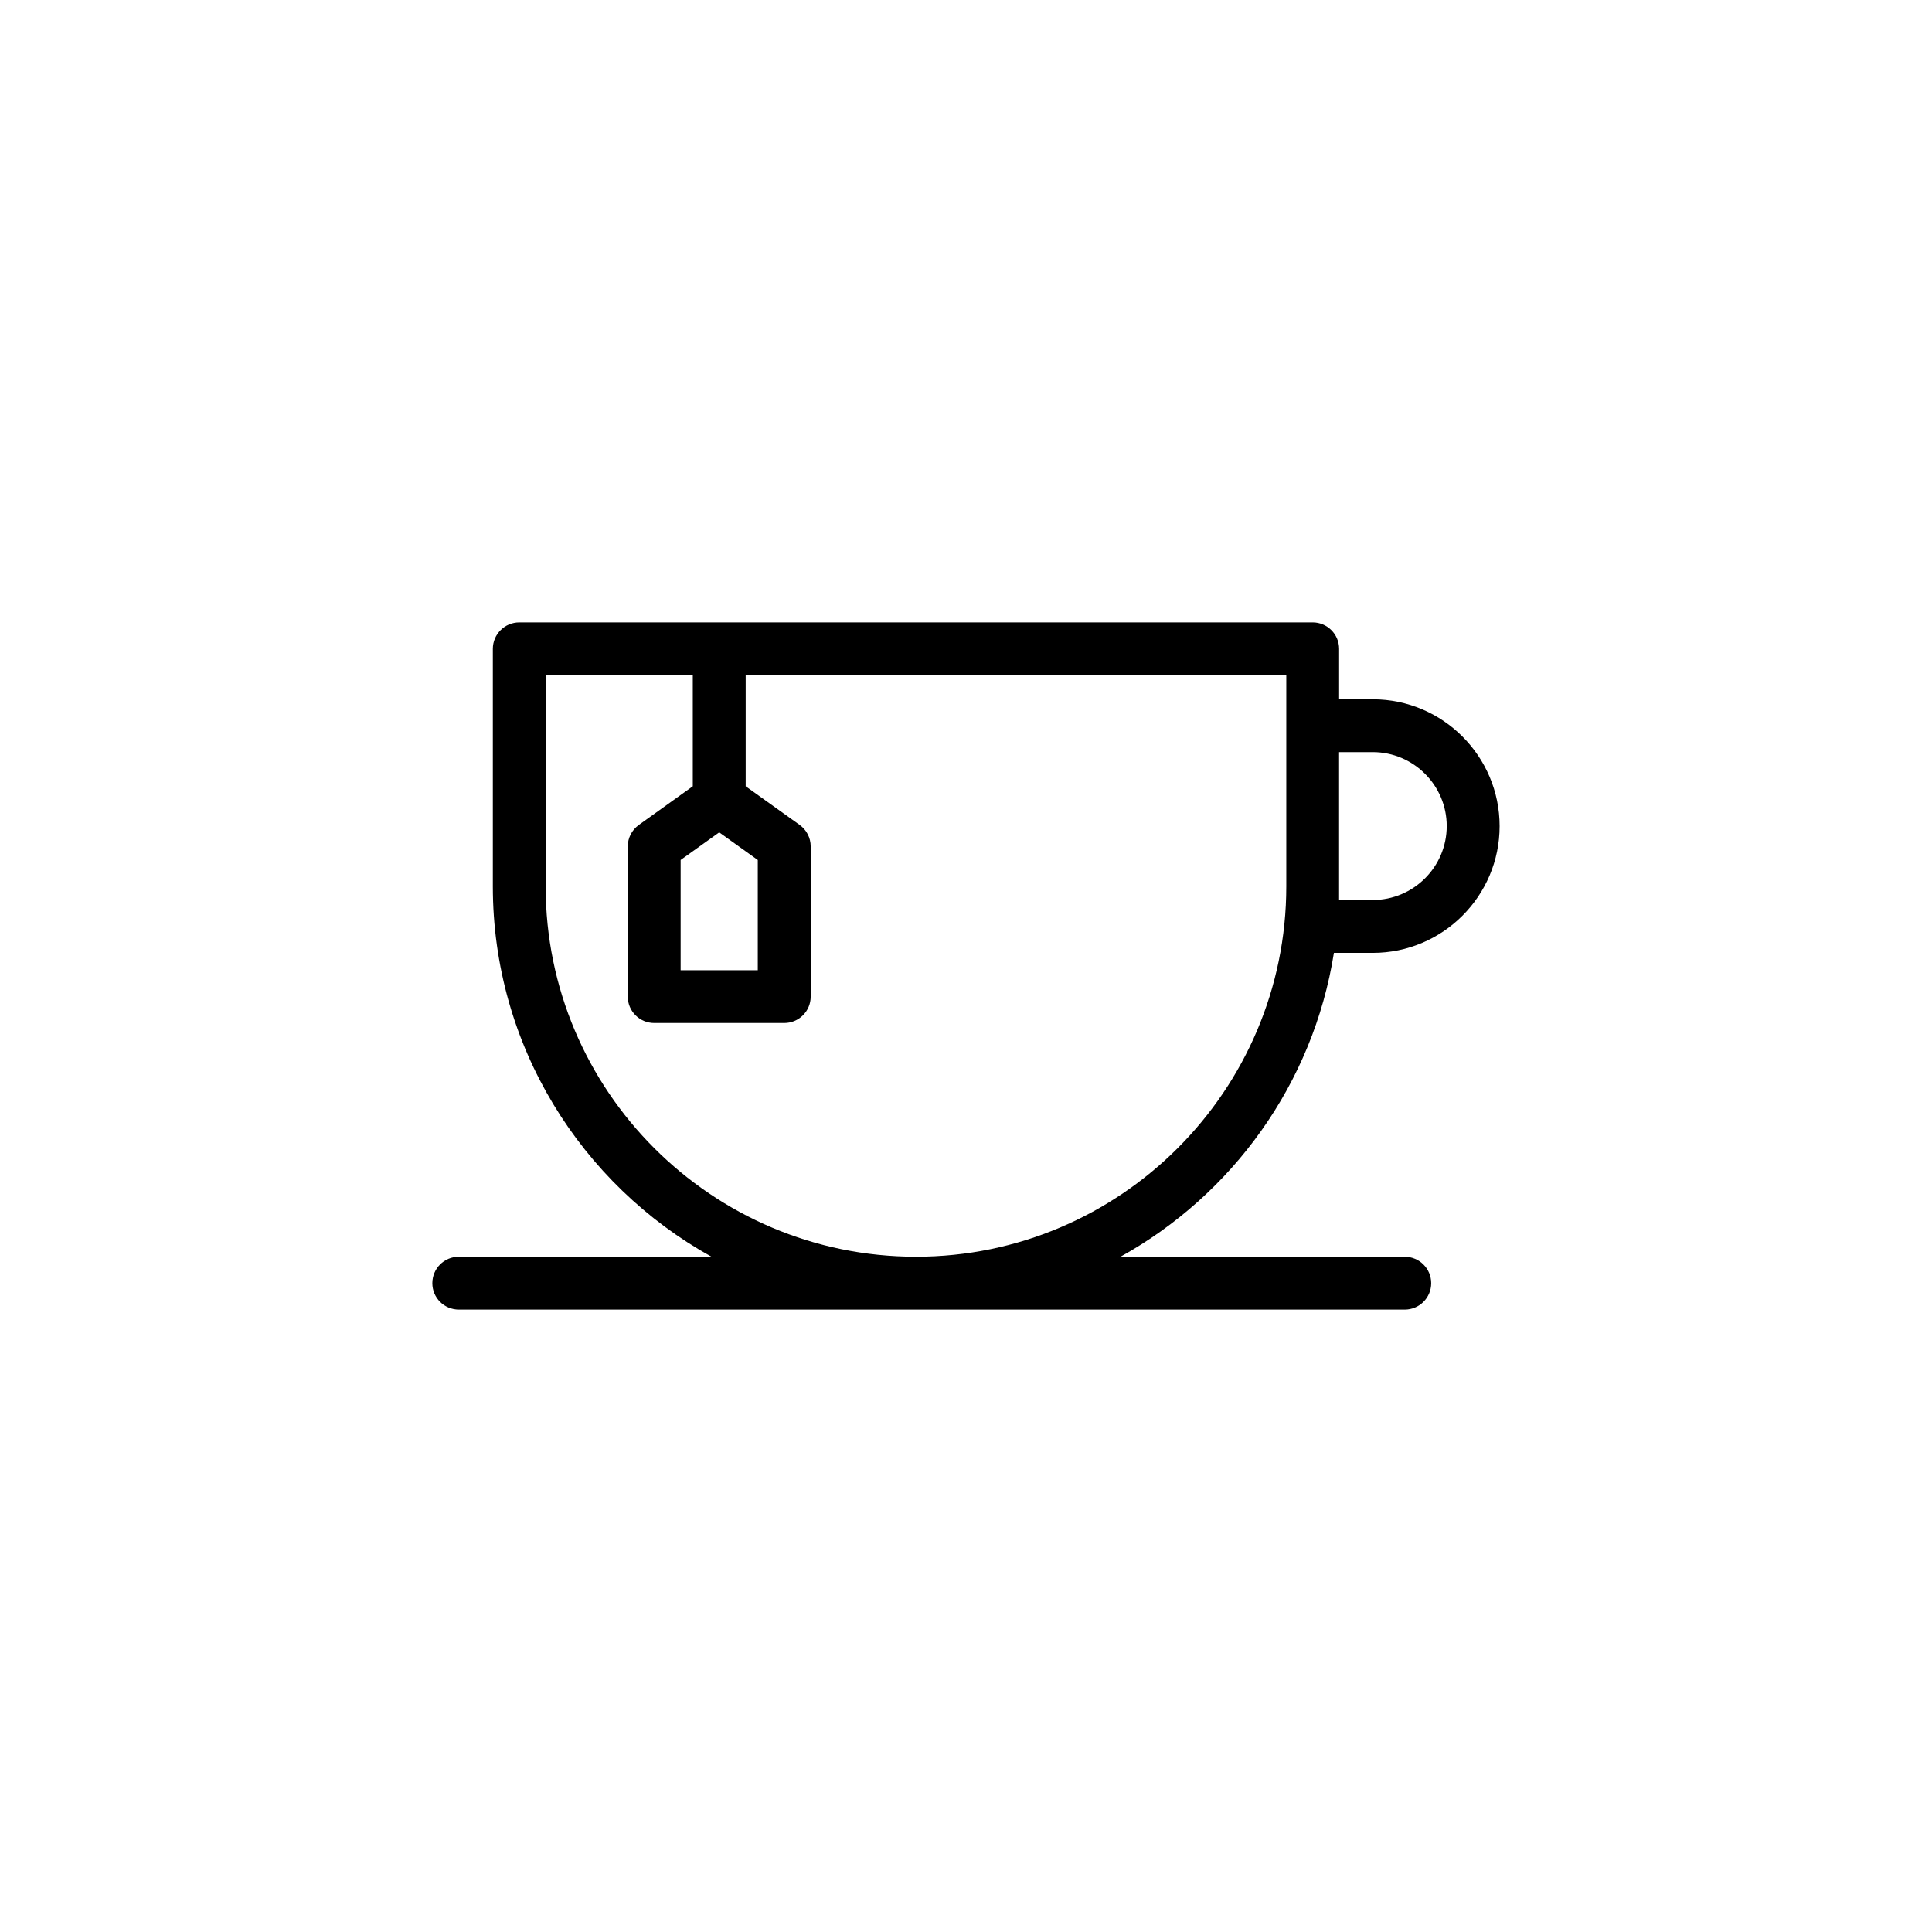 <?xml version="1.0" encoding="UTF-8"?>
<!-- The Best Svg Icon site in the world: iconSvg.co, Visit us! https://iconsvg.co -->
<svg fill="#000000" width="800px" height="800px" version="1.1" viewBox="144 144 512 512" xmlns="http://www.w3.org/2000/svg">
 <path d="m507.8 329.32h-8.922v-13.371c0-3.871-3.141-7.008-7.004-7.008h-210.25c-3.875 0-7.019 3.141-7.019 7.008v62.965c0 42.188 23.426 78.996 57.953 98.137h-66.973c-3.883 0-7.012 3.133-7.012 7.008 0 3.871 3.129 6.996 7.012 6.996l250.69 0.004c3.871 0 7.008-3.129 7.008-6.996 0-3.875-3.141-7.008-7.008-7.008l-75.336-0.004c29.617-16.418 51.07-45.867 56.562-80.527h10.309c18.523 0 33.605-15.059 33.605-33.598-0.012-18.531-15.086-33.605-33.613-33.605zm-173.2 35.266 10.219 7.32v29.207h-20.445v-29.207zm52.141 112.46c-54.105 0-98.137-44.02-98.137-98.137l-0.004-55.969h38.996v29.434l-14.297 10.242c-1.828 1.309-2.934 3.441-2.934 5.688v39.797c0 3.883 3.141 7.004 7.008 7.004h34.461c3.871 0 7.008-3.117 7.008-7.004v-39.797c0-2.246-1.094-4.379-2.922-5.688l-14.309-10.242v-29.434h143.27v55.965c-0.012 54.125-44.039 98.141-98.141 98.141zm121.05-94.535h-8.922v-39.191h8.922c10.812 0 19.609 8.797 19.609 19.602-0.004 10.809-8.793 19.59-19.609 19.59z"/>
</svg>